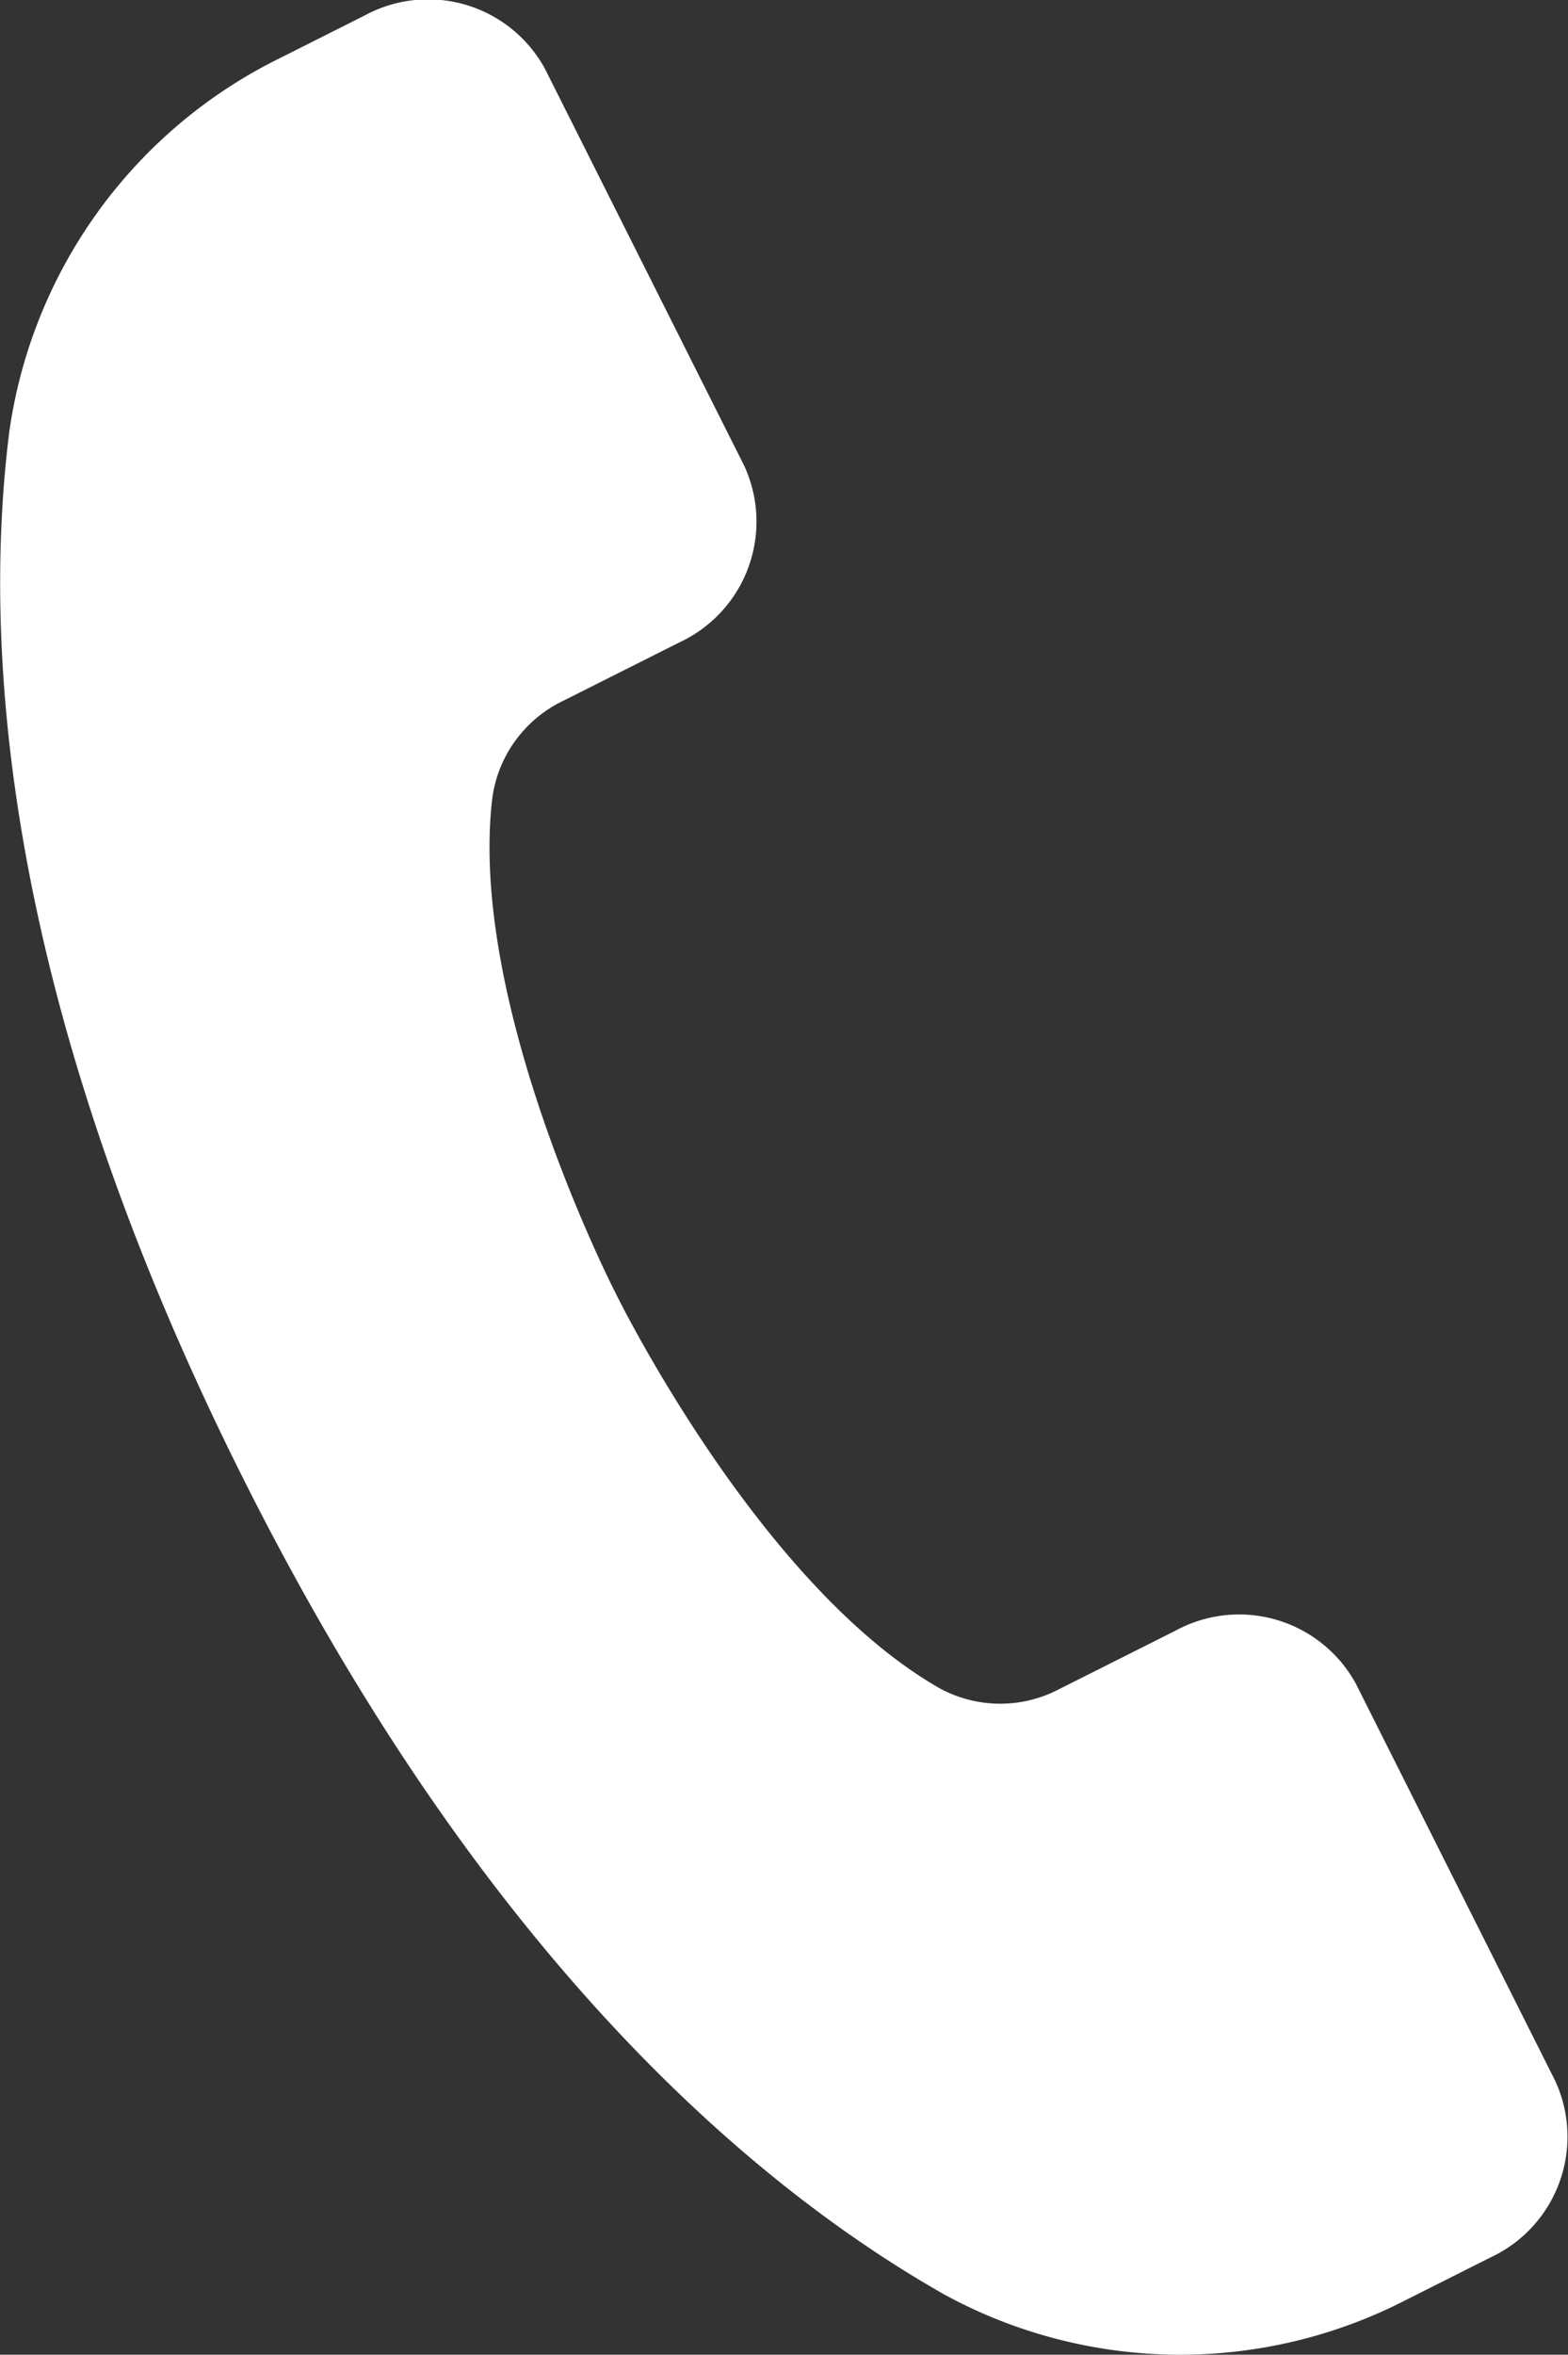 <svg xmlns="http://www.w3.org/2000/svg" width="17.047" height="25.581" viewBox="0 0 17.047 25.581">
  <rect x="0" y="0" width="17.047" height="25.581" fill="#333333" stroke="none"/>
  <path id="Path_65883" data-name="Path 65883" d="M.1,168.059c-.3,2.407-.036,6.227,2.553,11.382s5.5,7.645,7.606,8.843a5.36,5.36,0,0,0,5.035.059l.907-.456a1.447,1.447,0,0,0,.708-1.918l-2.168-4.316a1.447,1.447,0,0,0-1.961-.577l-1.268.637a1.377,1.377,0,0,1-1.3-.013c-1.972-1.128-3.519-4.29-3.519-4.29s-1.612-3.129-1.34-5.385a1.377,1.377,0,0,1,.763-1.047l1.268-.637a1.447,1.447,0,0,0,.708-1.918l-2.168-4.316a1.447,1.447,0,0,0-1.961-.577l-.907.456A5.36,5.36,0,0,0,.1,168.059" transform="translate(0 -163.361)" fill="#fff"/>
</svg>
